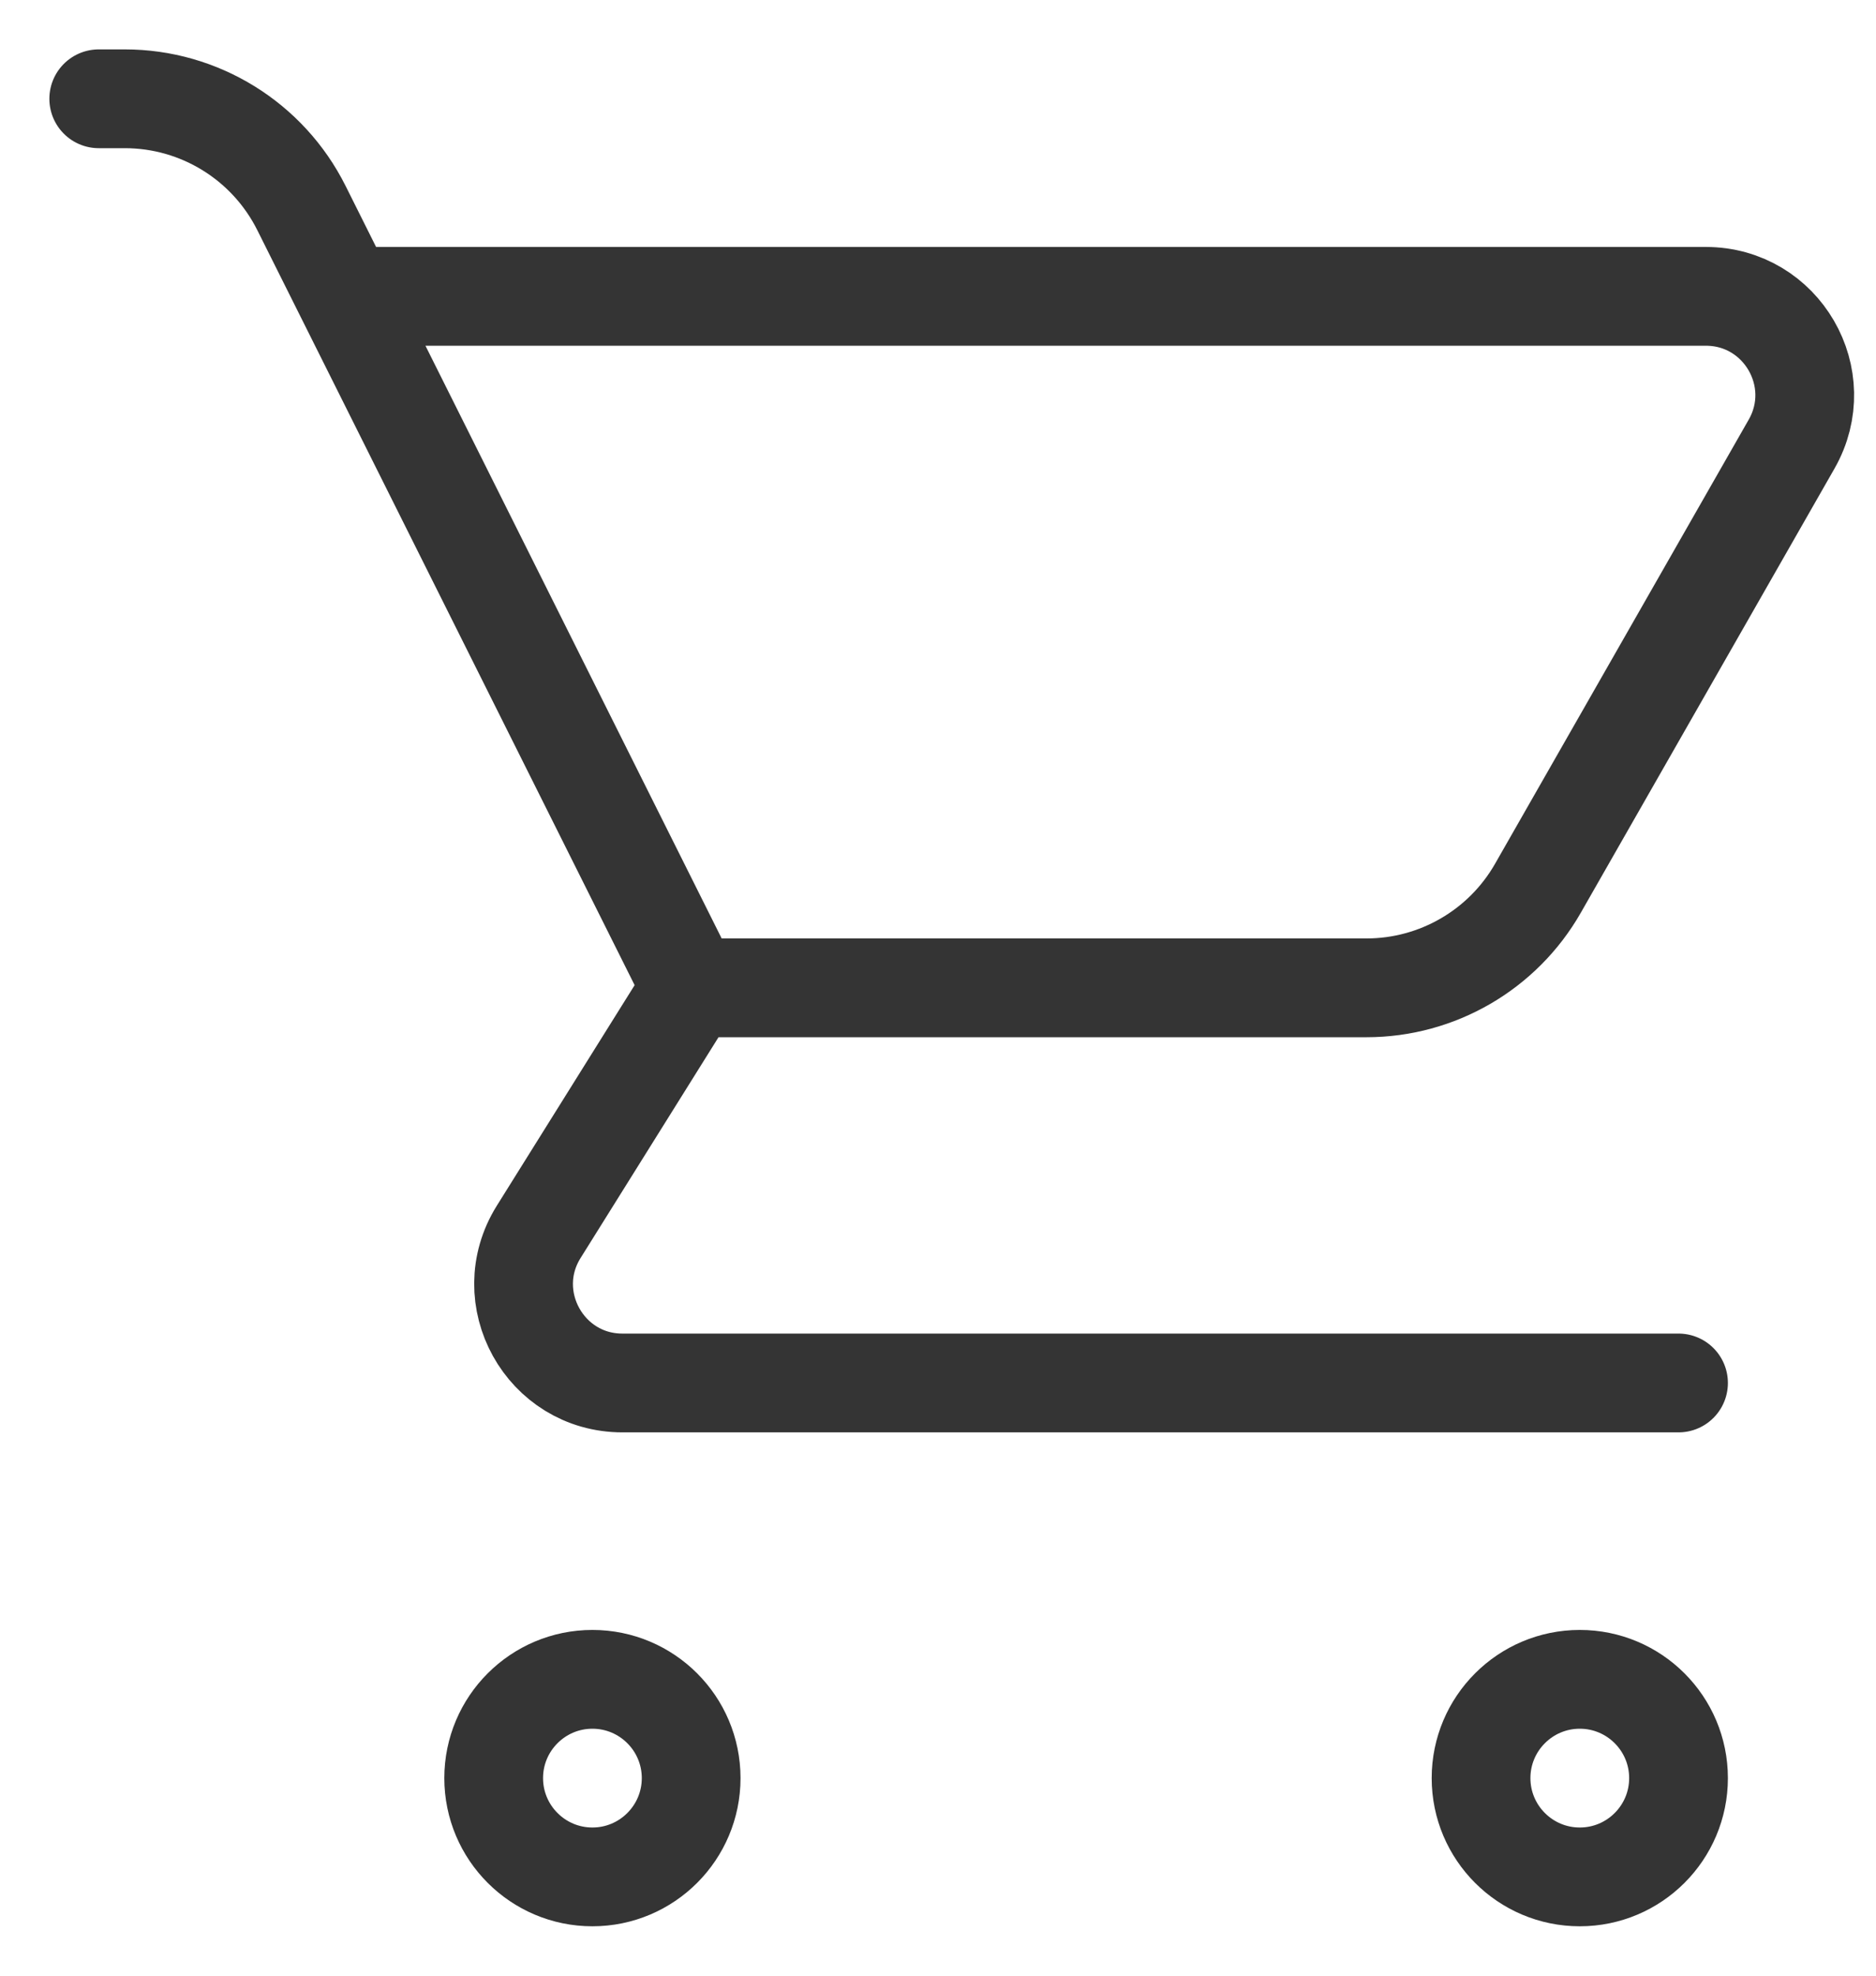 <svg width="19" height="20" viewBox="0 0 19 20" fill="none" xmlns="http://www.w3.org/2000/svg">
<path d="M3.5 3H17.277C18.045 3 18.526 3.829 18.145 4.496L15.576 8.992C15.22 9.615 14.557 10 13.839 10H7M7 10L5.456 12.47C5.04 13.136 5.519 14 6.304 14H17M7 10L3.053 2.106C2.714 1.428 2.021 1 1.264 1H1M7 18C7 18.552 6.552 19 6 19C5.448 19 5 18.552 5 18C5 17.448 5.448 17 6 17C6.552 17 7 17.448 7 18ZM17 18C17 18.552 16.552 19 16 19C15.448 19 15 18.552 15 18C15 17.448 15.448 17 16 17C16.552 17 17 17.448 17 18Z" stroke="#343434" stroke-linecap="round" stroke-linejoin="round"/>
</svg>
